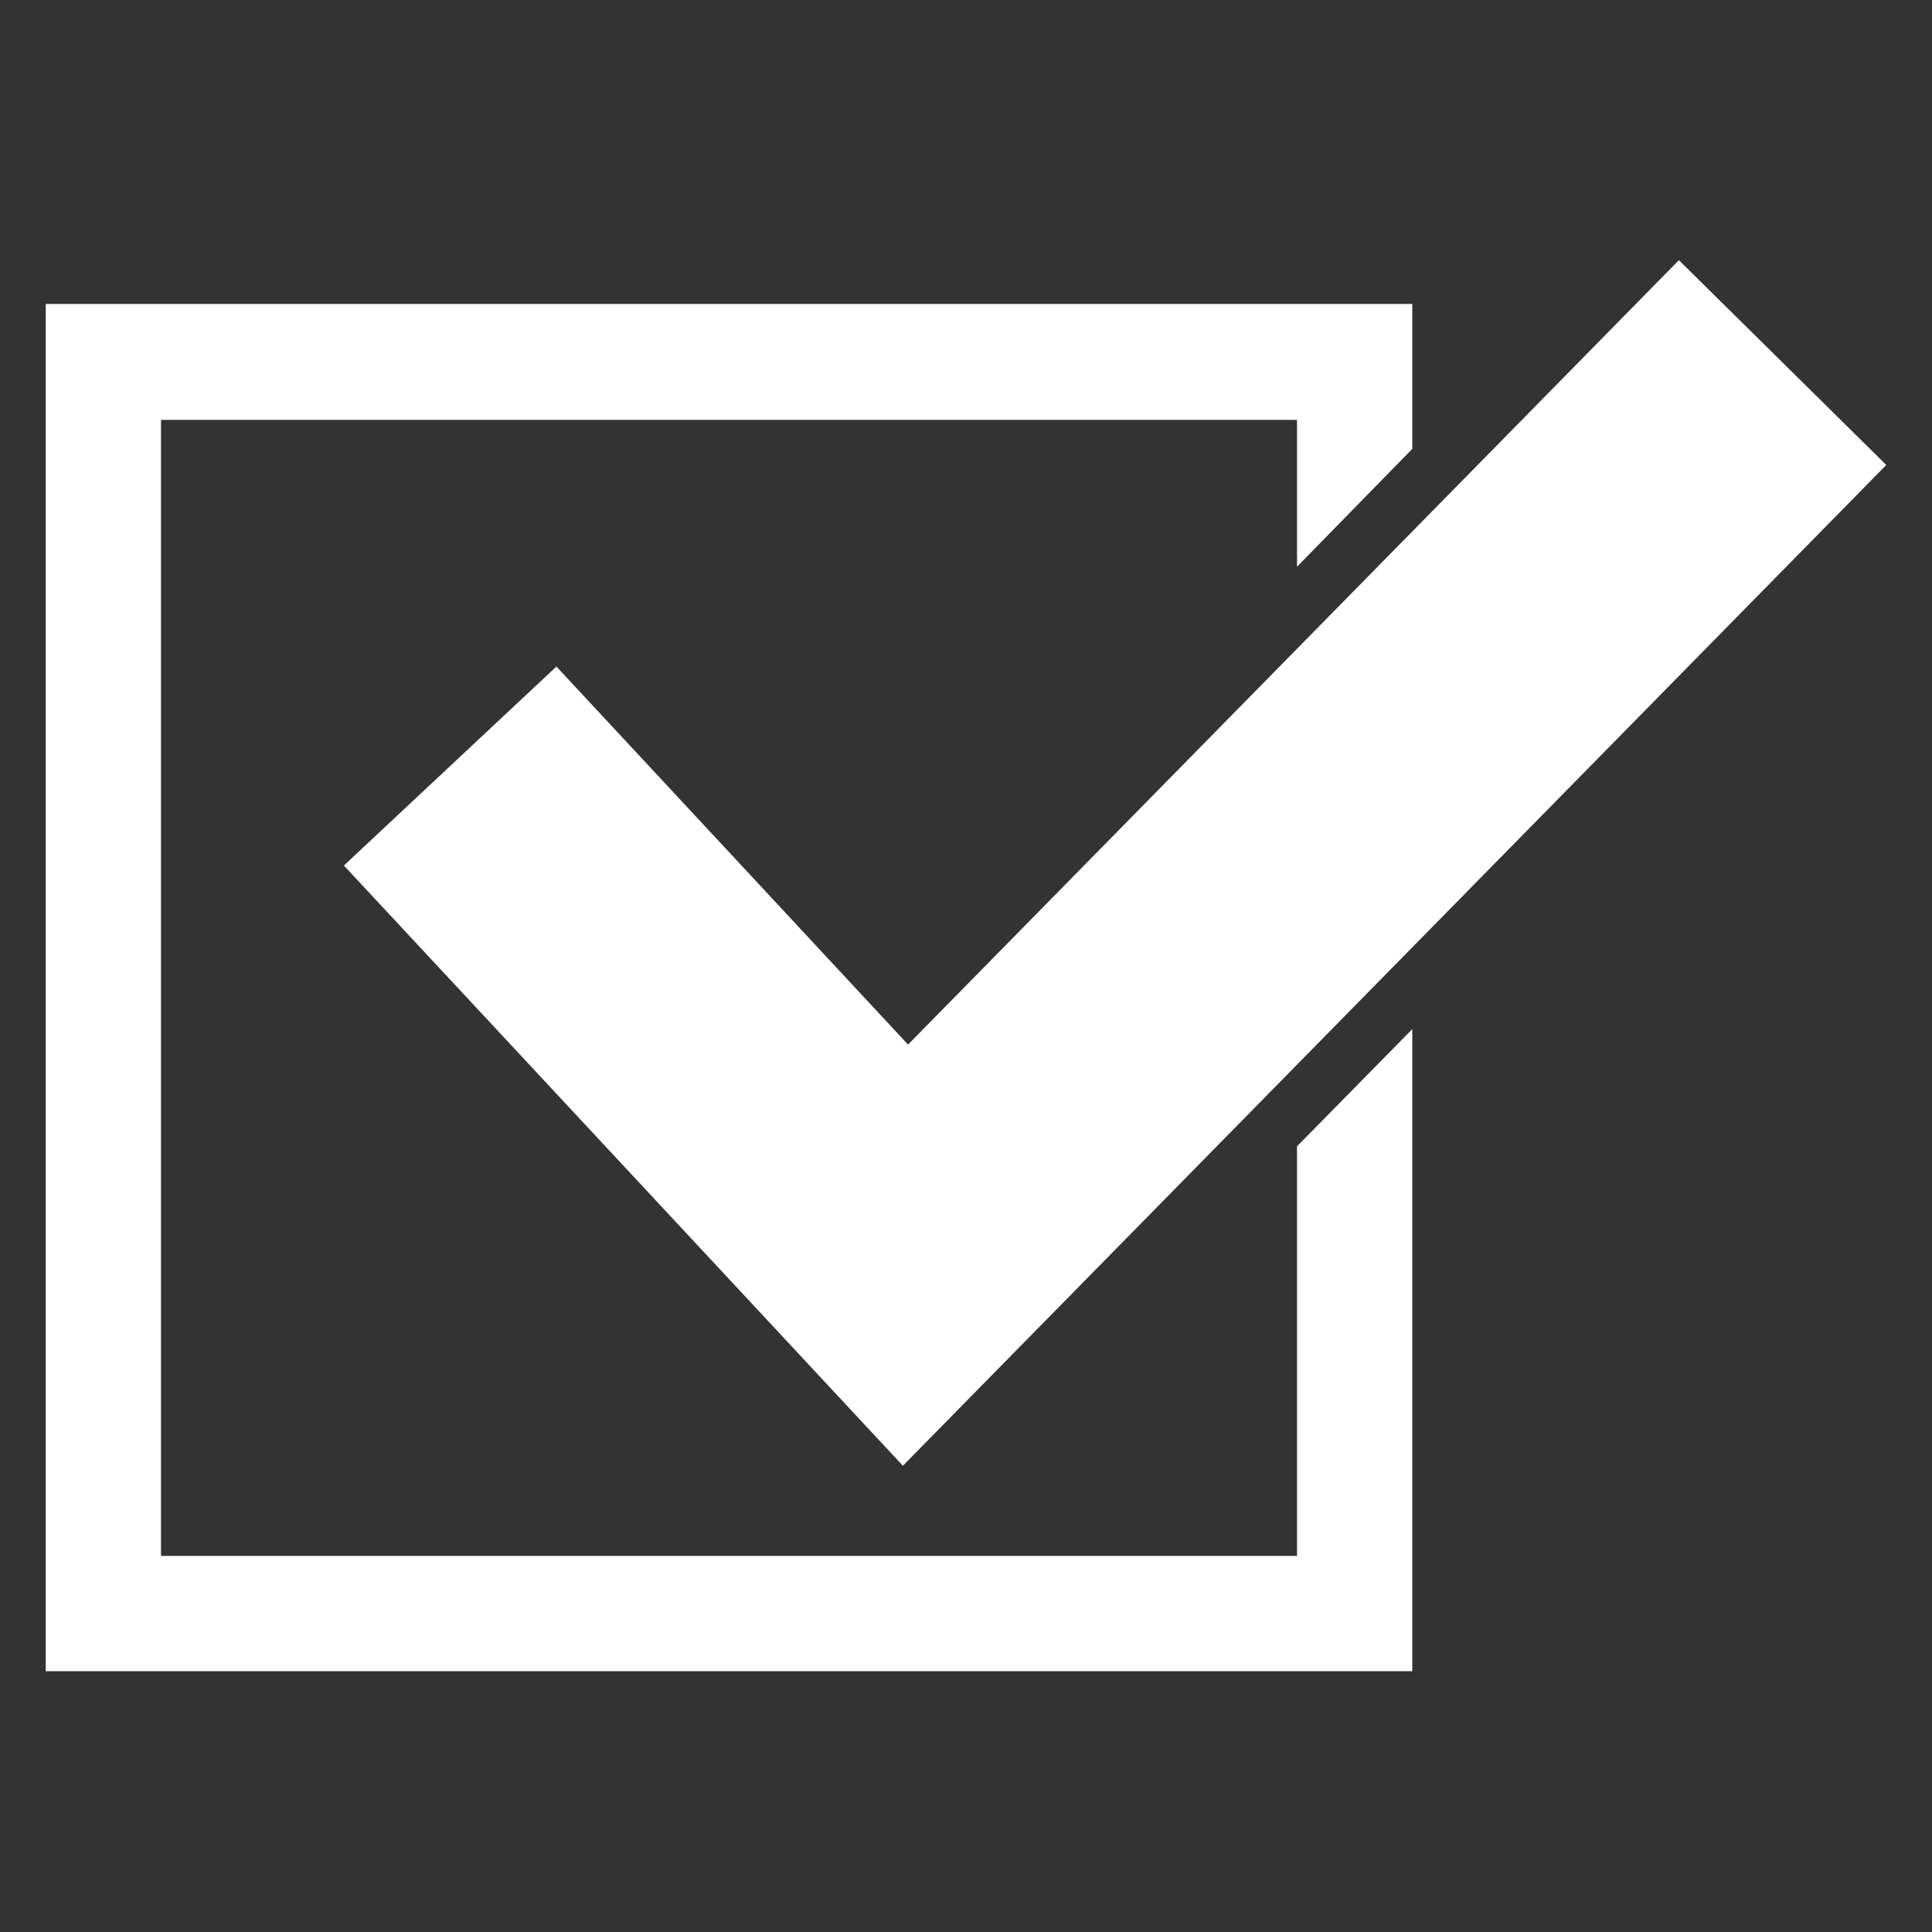 <?xml version="1.0" encoding="utf-8"?>
<!-- Generator: Adobe Illustrator 25.3.1, SVG Export Plug-In . SVG Version: 6.00 Build 0)  -->
<svg version="1.1" id="Layer_1" xmlns="http://www.w3.org/2000/svg" xmlns:xlink="http://www.w3.org/1999/xlink" x="0px" y="0px"
	 viewBox="0 0 300 300" style="enable-background:new 0 0 300 300;" xml:space="preserve">
<rect x="0" y="0" width="300" height="300" fill="#333333" stroke="none"/>
<style type="text/css">
	.st0{fill:#FFFFFF;}
</style>
<g>
	<polygon class="st0" points="201.4,178 201.4,241.6 25,241.6 25,65.2 201.4,65.2 201.4,88 219.3,69.7 219.3,47.2 7.1,47.2 
		7.1,259.5 219.3,259.5 219.3,159.8 	"/>
	<g>
		<polygon class="st0" points="140.2,227.6 53.4,134.4 86.4,103.5 141,162.2 260.7,40.4 292.9,72.2 		"/>
	</g>
</g>
</svg>
